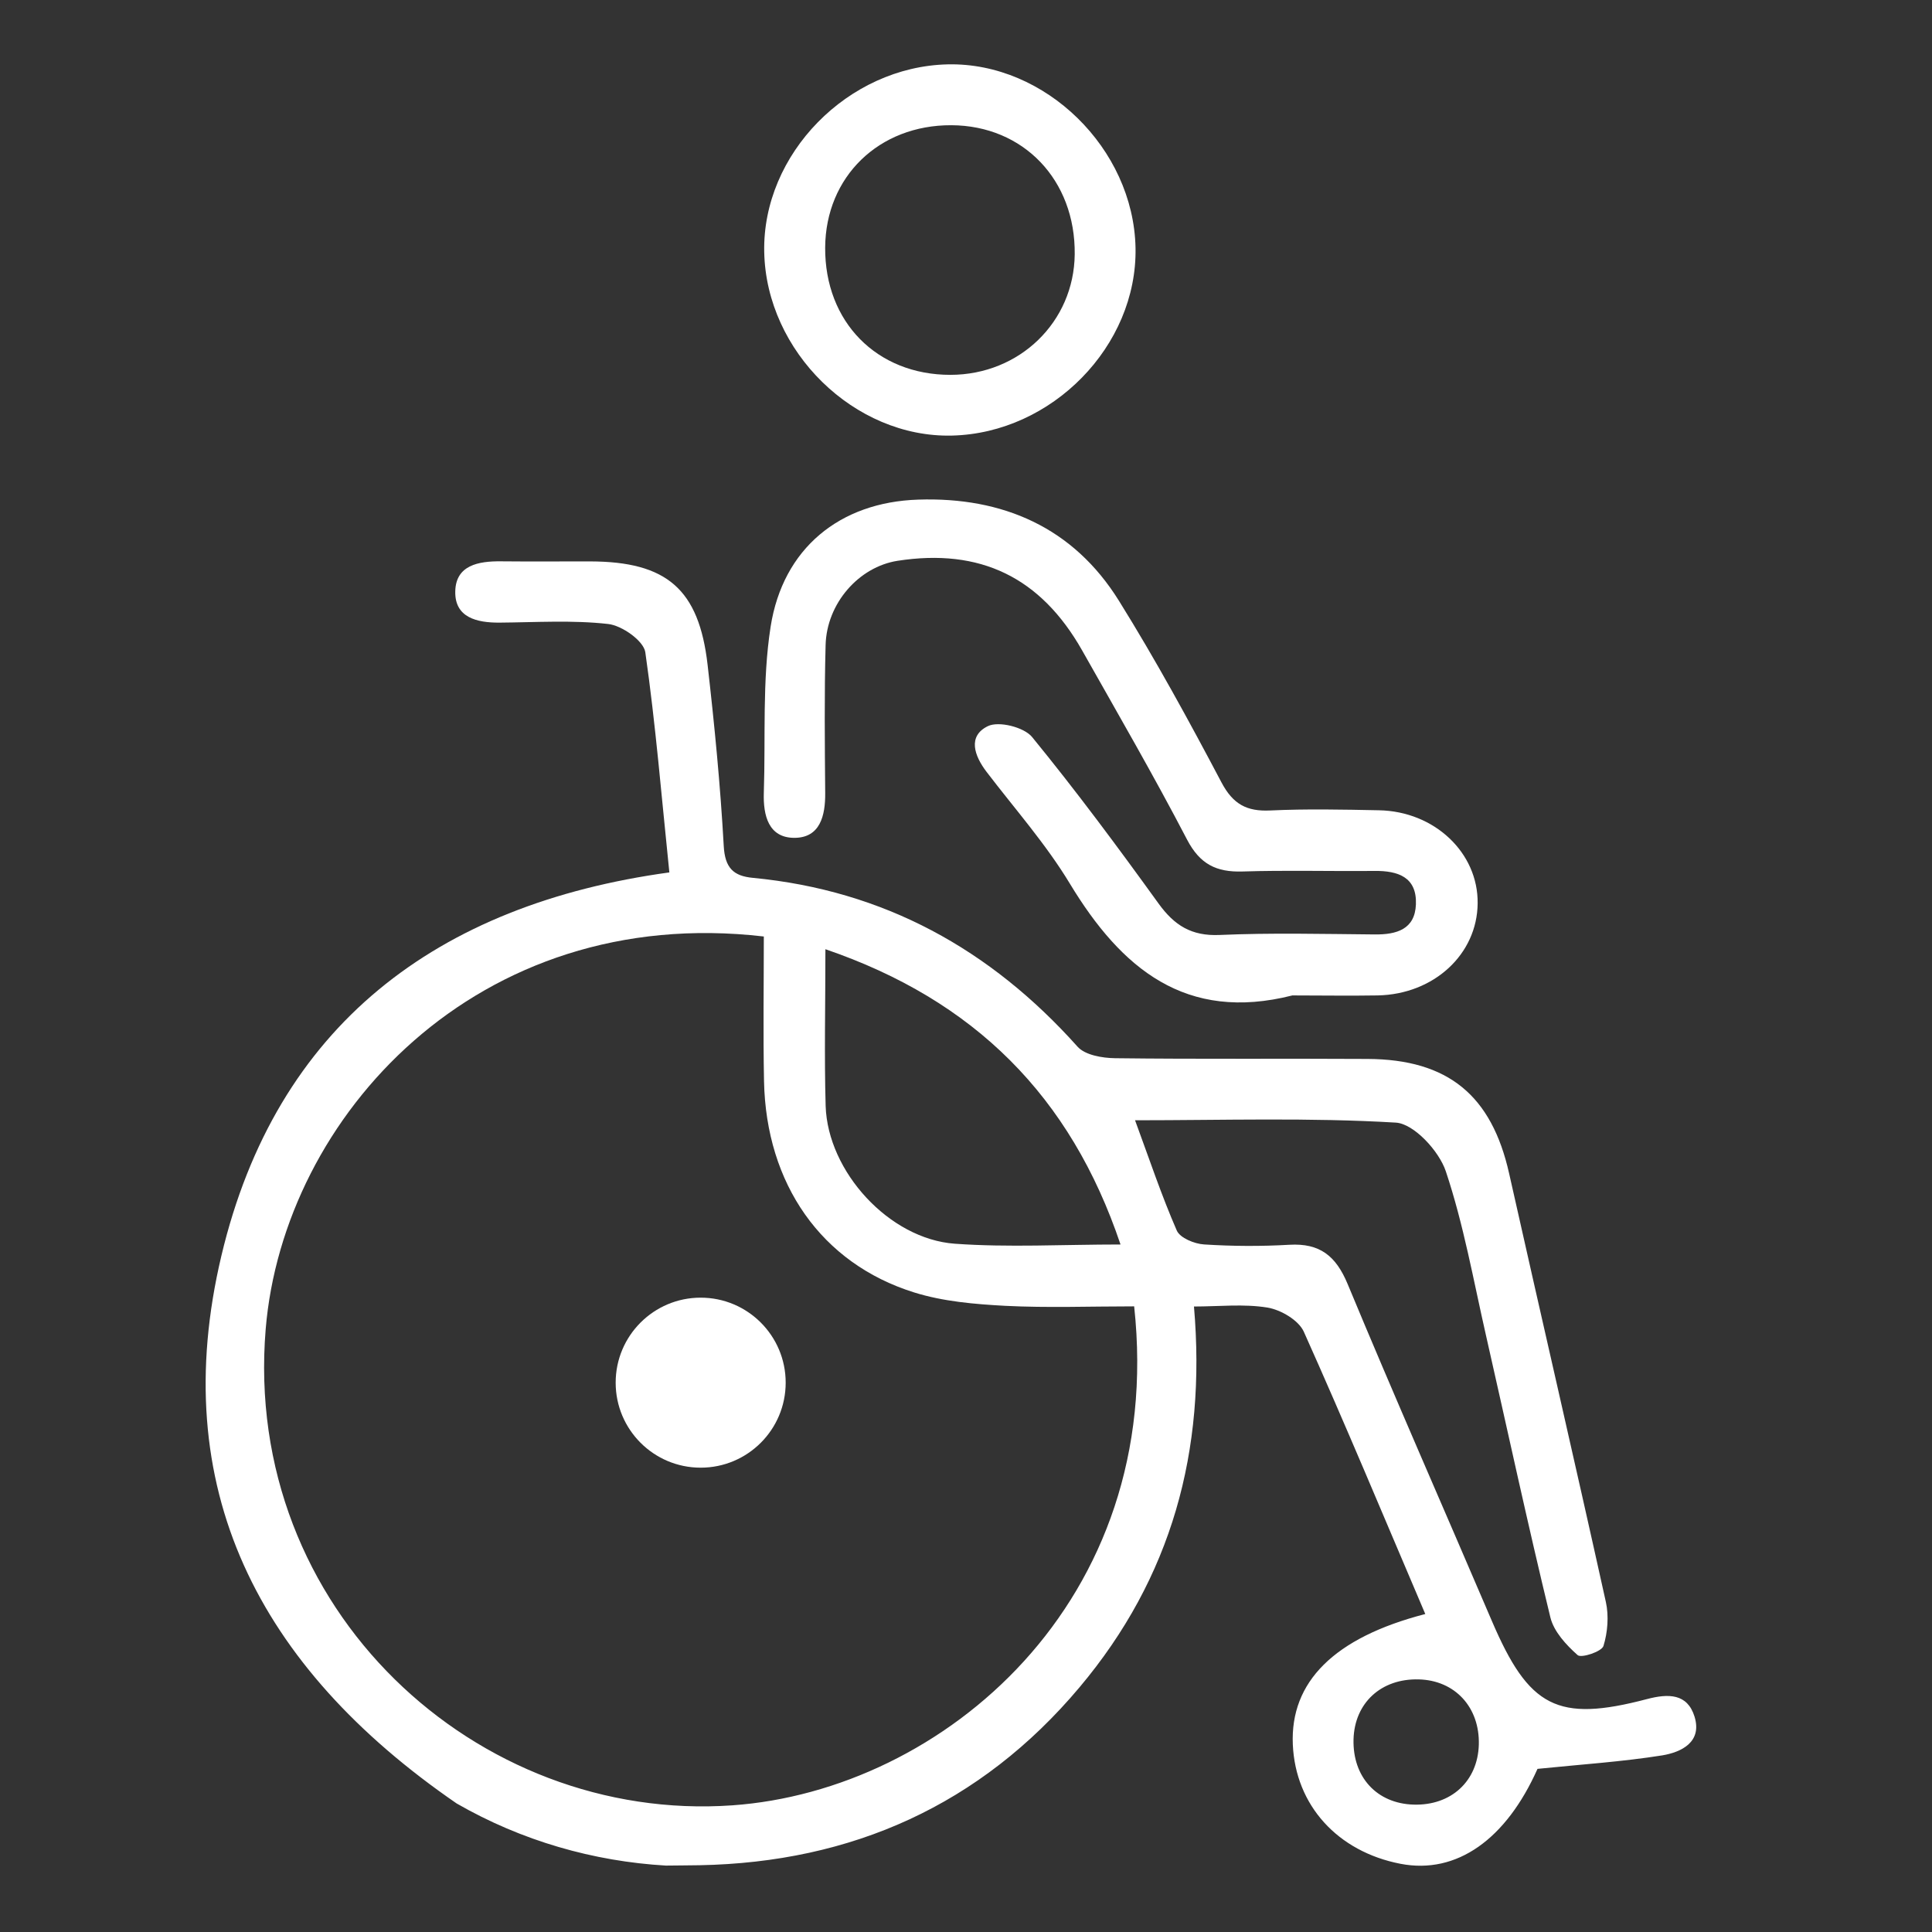 <?xml version="1.0" encoding="UTF-8"?>
<svg xmlns="http://www.w3.org/2000/svg" version="1.1" viewBox="0 0 48 48">
  <rect x="0" y="0" width="48" height="48" fill="#333333" stroke="none"/>
  <path fill-rule="evenodd" clip-rule="evenodd" fill="#FFFFFF" d="M42.1,42.648c-0.178-0.573-0.647-0.576-1.184-0.434 c-2.224,0.584-2.931,0.208-3.853-1.946c-1.193-2.79-2.418-5.566-3.582-8.368c-0.291-0.698-0.69-1.018-1.447-0.974 c-0.705,0.041-1.414,0.037-2.119-0.008c-0.242-0.015-0.597-0.162-0.678-0.345c-0.379-0.869-0.68-1.771-1.037-2.74 c2.188,0,4.338-0.07,6.477,0.058c0.451,0.026,1.076,0.706,1.244,1.21c0.443,1.324,0.688,2.717,1,4.086 c0.53,2.333,1.033,4.673,1.598,6.998c0.086,0.352,0.393,0.684,0.677,0.936c0.091,0.08,0.595-0.086,0.641-0.226 c0.105-0.339,0.137-0.747,0.06-1.095c-0.786-3.552-1.607-7.095-2.403-10.644c-0.435-1.939-1.513-2.836-3.515-2.847 c-2.091-0.013-4.184,0.008-6.273-0.018c-0.318-0.004-0.747-0.076-0.935-0.287c-2.165-2.422-4.813-3.883-8.067-4.194 c-0.48-0.045-0.693-0.244-0.723-0.792c-0.083-1.503-0.23-3.004-0.401-4.501c-0.215-1.88-1.015-2.564-2.915-2.569 c-0.74-0.002-1.48,0.006-2.219-0.002c-0.559-0.006-1.123,0.096-1.135,0.748c-0.014,0.65,0.537,0.779,1.101,0.775 c0.901-0.007,1.81-0.066,2.698,0.034c0.342,0.038,0.877,0.416,0.922,0.698c0.258,1.801,0.406,3.619,0.598,5.474 c-5.783,0.794-9.771,3.806-11.129,9.522c-1.365,5.747,0.898,10.209,5.845,13.61c1.62,0.932,3.403,1.438,5.198,1.543 c0.28-0.004,0.561-0.004,0.84-0.009c3.771-0.071,6.975-1.491,9.438-4.422c2.283-2.716,3.152-5.86,2.842-9.459 c0.62,0,1.234-0.07,1.824,0.026c0.334,0.055,0.774,0.313,0.904,0.598c1.031,2.298,1.999,4.626,3.019,7.016 c-2.267,0.586-3.36,1.687-3.291,3.244c0.067,1.507,1.109,2.659,2.677,2.962c1.402,0.27,2.626-0.617,3.402-2.359 c1.094-0.111,2.104-0.177,3.099-0.335C41.772,43.533,42.296,43.282,42.1,42.648z M20.507,23.583 c3.699,1.266,6.091,3.65,7.332,7.336c-1.439,0-2.785,0.077-4.116-0.019c-1.632-0.117-3.159-1.792-3.21-3.422 C20.477,26.23,20.507,24.981,20.507,23.583z M18.196,44.853C11.852,45.301,6.024,39.989,6.601,33.02 c0.438-5.268,5.254-10.582,12.376-9.753c0,1.183-0.019,2.39,0.005,3.594c0.051,2.554,1.424,4.528,3.729,5.249 c0.722,0.226,1.504,0.292,2.266,0.333c1.049,0.053,2.103,0.013,3.201,0.013C28.974,39.798,23.415,44.484,18.196,44.853z M35.118,44.835c-0.912-0.028-1.514-0.684-1.49-1.621c0.025-0.905,0.686-1.515,1.62-1.49c0.902,0.023,1.518,0.694,1.493,1.622 C36.714,44.255,36.051,44.864,35.118,44.835z"></path>
  <path fill-rule="evenodd" clip-rule="evenodd" fill="#FFFFFF" d="M32.108,24.731c-2.646,0.671-4.25-0.665-5.528-2.778 c-0.593-0.982-1.367-1.857-2.068-2.775c-0.308-0.403-0.476-0.89,0.031-1.137c0.269-0.133,0.899,0.025,1.099,0.27 c1.096,1.34,2.129,2.734,3.142,4.137c0.392,0.542,0.816,0.812,1.517,0.781c1.283-0.056,2.571-0.024,3.856-0.013 c0.544,0.005,0.997-0.128,1.021-0.746c0.027-0.678-0.442-0.838-1.028-0.832c-1.094,0.011-2.189-0.021-3.281,0.014 c-0.648,0.02-1.057-0.181-1.376-0.791c-0.827-1.588-1.726-3.141-2.606-4.699c-1.032-1.823-2.537-2.547-4.588-2.229 c-0.96,0.15-1.762,1.056-1.787,2.098c-0.033,1.222-0.02,2.445-0.01,3.667c0.006,0.567-0.126,1.117-0.765,1.118 c-0.644,0-0.778-0.557-0.76-1.119c0.046-1.377-0.042-2.775,0.169-4.127c0.305-1.947,1.719-3.094,3.664-3.157 c2.102-0.07,3.854,0.688,4.99,2.513c0.912,1.466,1.742,2.987,2.549,4.516c0.285,0.537,0.625,0.722,1.209,0.694 c0.898-0.042,1.799-0.023,2.701-0.005c1.384,0.026,2.467,1.057,2.453,2.311c-0.01,1.264-1.084,2.26-2.48,2.289 C33.524,24.743,32.819,24.731,32.108,24.731z"></path>
  <path fill-rule="evenodd" clip-rule="evenodd" fill="#FFFFFF" d="M28.212,6.158c0.046,2.437-2.076,4.605-4.562,4.664 c-2.421,0.057-4.613-2.086-4.663-4.56c-0.051-2.434,2.08-4.609,4.561-4.663C25.971,1.546,28.163,3.69,28.212,6.158z M23.636,3.111 c-1.799-0.007-3.123,1.278-3.135,3.038c-0.012,1.849,1.283,3.164,3.111,3.164c1.718-0.001,3.071-1.314,3.089-2.994 C26.722,4.473,25.428,3.119,23.636,3.111z"></path>
  <circle fill="#FFFFFF" cx="17.408" cy="34.352" r="2.112"></circle>
</svg>
